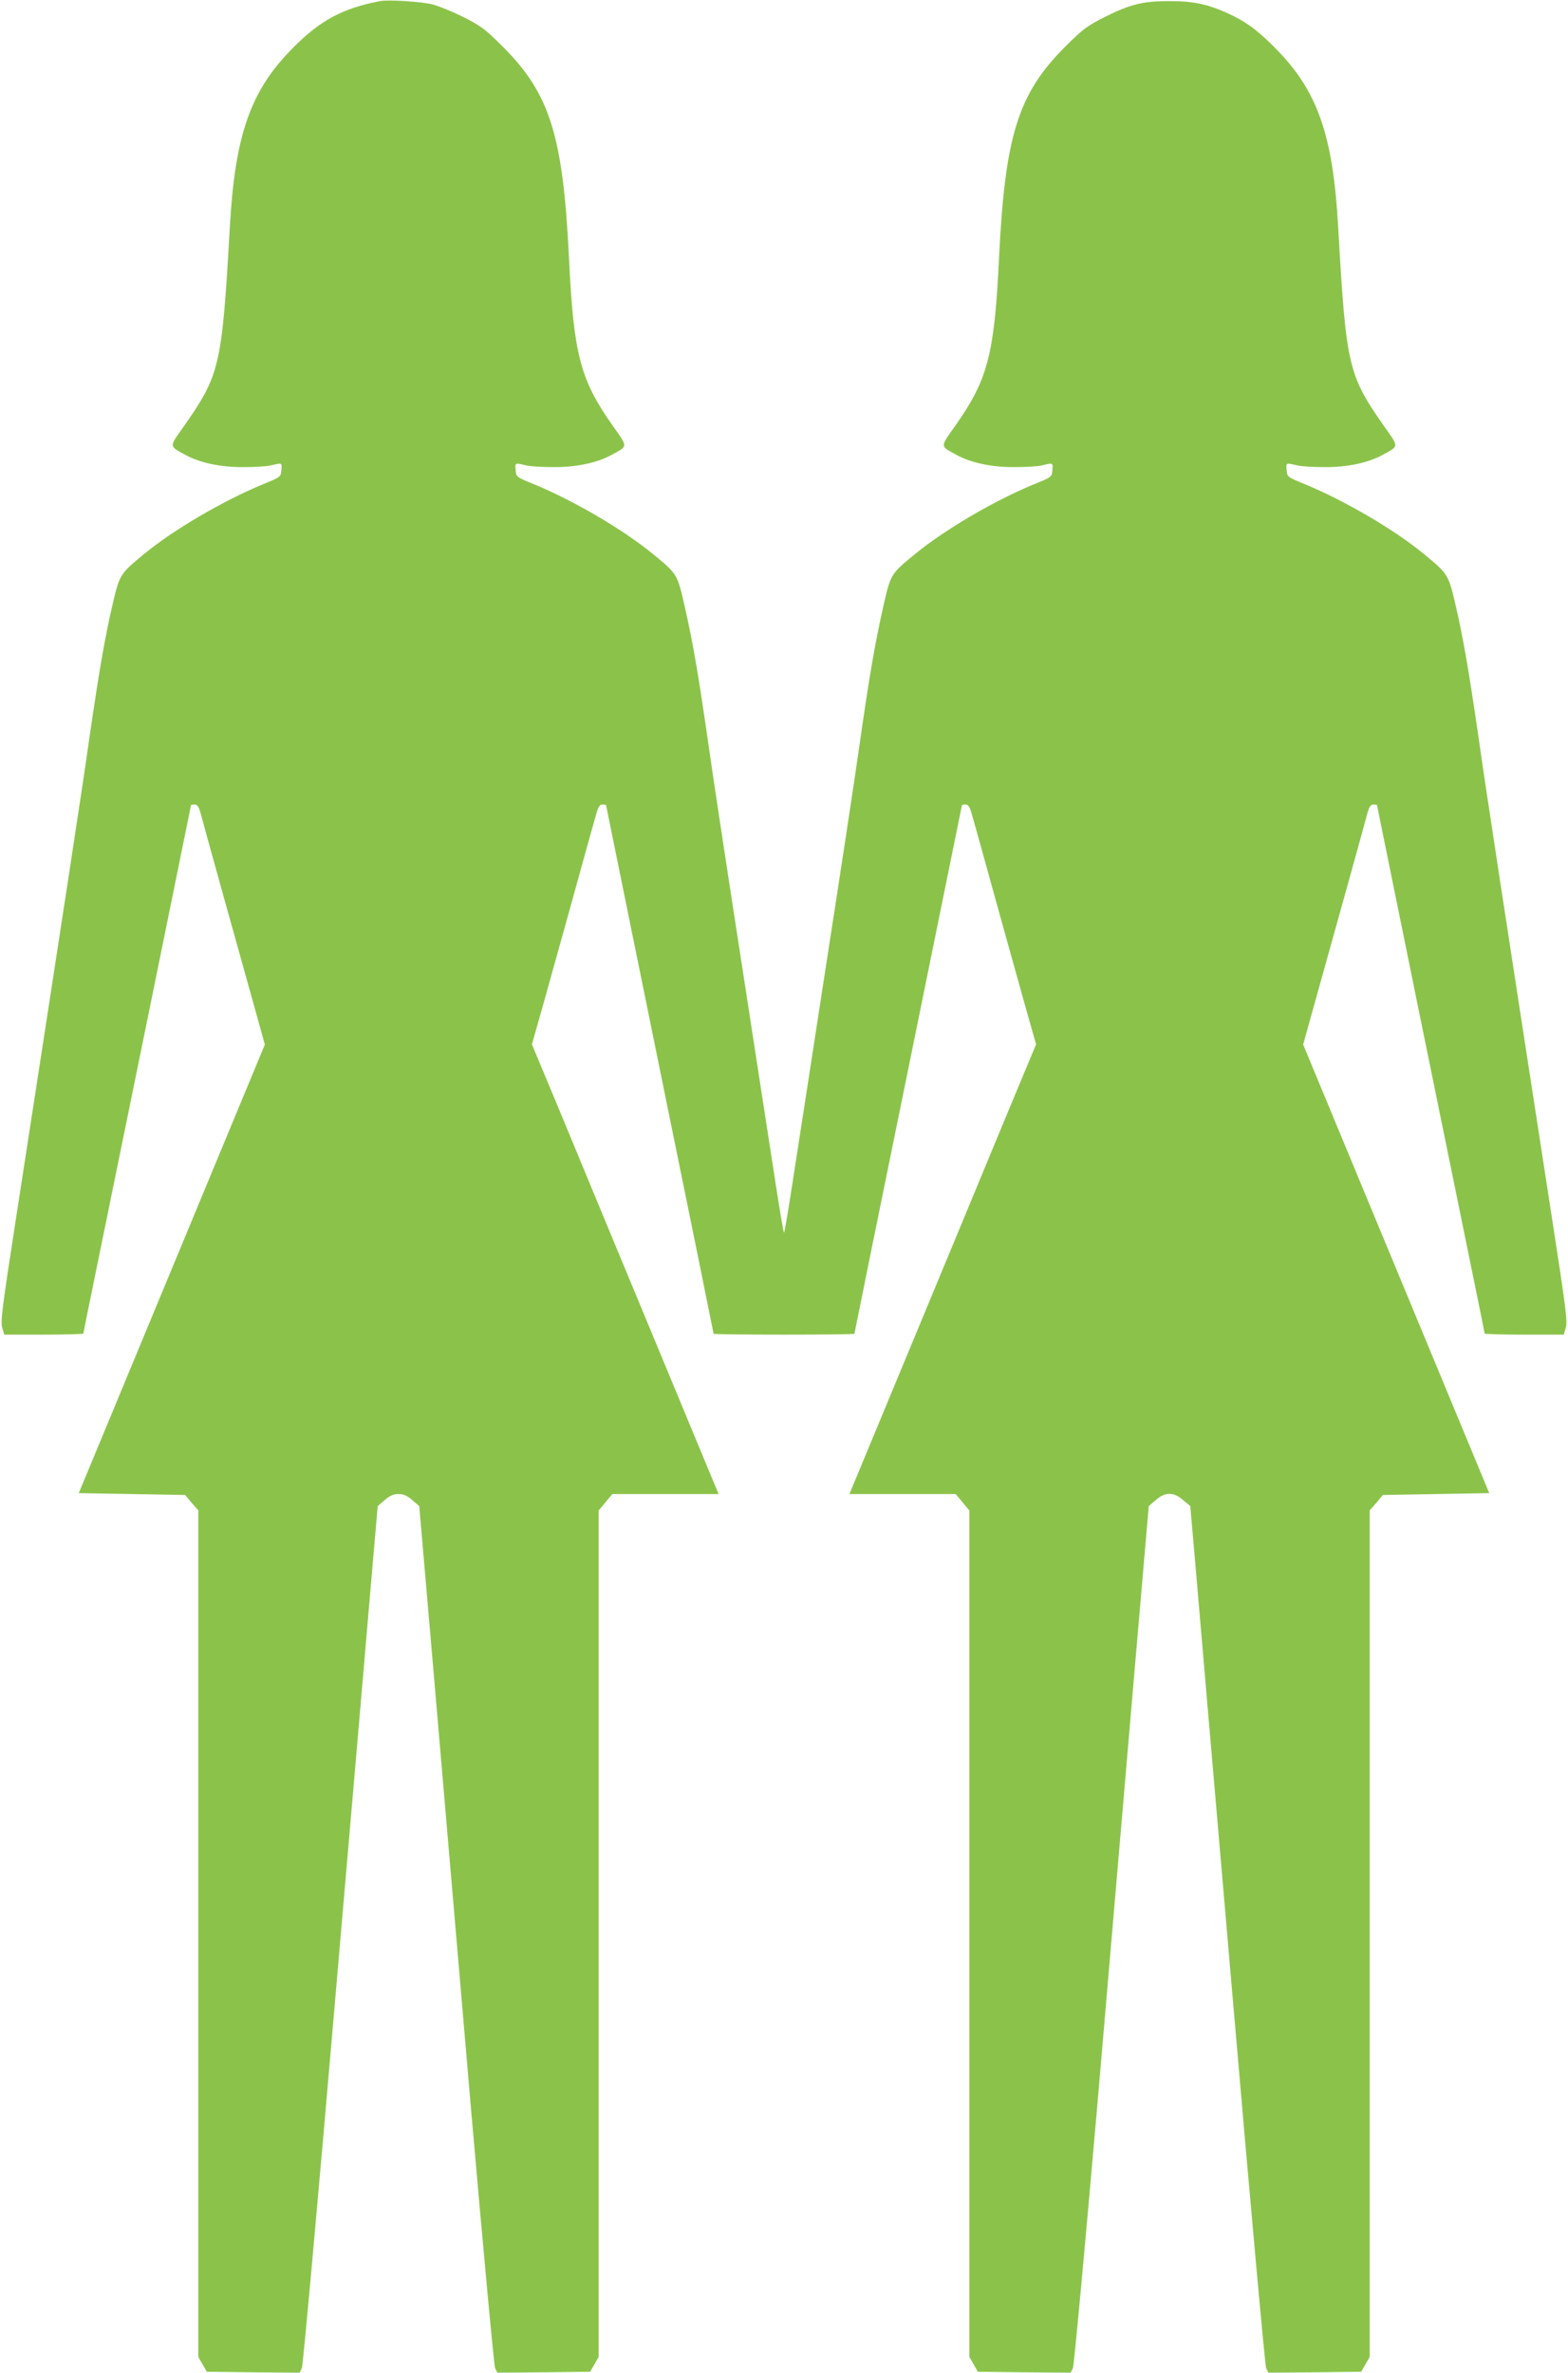 <?xml version="1.0" standalone="no"?>
<!DOCTYPE svg PUBLIC "-//W3C//DTD SVG 20010904//EN"
 "http://www.w3.org/TR/2001/REC-SVG-20010904/DTD/svg10.dtd">
<svg version="1.0" xmlns="http://www.w3.org/2000/svg"
 width="846pt" height="1280pt" viewBox="0 0 846 1280"
 preserveAspectRatio="xMidYMid meet">
<g transform="translate(0,1280) scale(0.1,-0.1)"
fill="#8bc34a" stroke="none">
<path d="M2050 12794 c-202 -39 -323 -104 -470 -253 -228 -229 -312 -467 -340
-966 -42 -746 -54 -797 -244 -1069 -86 -122 -86 -110 6 -161 78 -42 189 -66
313 -65 61 0 128 4 150 10 57 14 57 14 53 -27 -3 -36 -4 -37 -103 -77 -214
-89 -479 -244 -638 -375 -127 -105 -131 -110 -166 -256 -44 -187 -75 -367
-127 -724 -40 -284 -131 -876 -398 -2606 -74 -478 -84 -555 -74 -588 l11 -37
214 0 c117 0 213 3 213 6 0 5 34 172 350 1717 184 905 230 1128 230 1132 0 3
9 5 20 5 14 0 22 -11 31 -42 10 -41 223 -806 308 -1109 l40 -144 -502 -1210
-502 -1210 287 -5 287 -5 35 -42 36 -41 0 -2284 0 -2283 23 -40 23 -40 250 -3
251 -2 12 26 c6 15 86 896 186 2063 97 1120 186 2160 199 2311 l24 275 38 33
c27 23 47 32 74 32 27 0 47 -9 74 -32 l38 -33 79 -915 c43 -503 132 -1543 198
-2311 69 -793 126 -1408 132 -1423 l12 -26 251 2 250 3 23 40 23 40 0 2283 0
2283 37 45 37 44 287 0 286 0 -329 793 c-181 435 -407 981 -503 1213 l-175
420 34 120 c19 65 93 333 166 594 72 261 138 499 147 528 11 40 19 52 34 52
10 0 19 -2 19 -4 0 -2 131 -643 290 -1425 160 -782 290 -1424 290 -1426 0 -3
171 -5 380 -5 209 0 380 2 380 5 0 2 130 644 290 1426 159 782 290 1423 290
1425 0 2 9 4 19 4 15 0 23 -12 34 -52 9 -29 75 -267 147 -528 73 -261 147
-529 166 -594 l34 -120 -175 -420 c-96 -232 -322 -778 -503 -1213 l-329 -793
286 0 287 0 37 -44 37 -45 0 -2283 0 -2283 23 -40 23 -40 250 -3 251 -2 12 26
c6 15 63 630 132 1423 66 768 155 1808 198 2311 l79 915 38 33 c51 44 97 44
148 -1 l38 -32 24 -275 c13 -151 102 -1191 199 -2311 100 -1167 180 -2048 186
-2063 l12 -26 251 2 250 3 23 40 23 40 0 2283 0 2284 36 41 35 42 287 5 287 5
-502 1210 -502 1210 40 144 c85 303 298 1068 308 1109 9 31 17 42 31 42 11 0
20 -2 20 -5 0 -4 46 -227 230 -1132 316 -1545 350 -1712 350 -1717 0 -3 96 -6
213 -6 l214 0 11 37 c10 33 0 110 -74 588 -267 1730 -358 2322 -398 2606 -52
357 -83 537 -127 724 -35 146 -39 151 -166 256 -159 131 -424 286 -638 375
-99 40 -100 41 -103 77 -4 41 -4 41 53 27 22 -6 90 -10 150 -10 124 -1 235 23
313 65 92 51 92 39 6 161 -190 272 -202 323 -244 1069 -28 499 -112 737 -340
966 -99 100 -163 146 -266 192 -105 46 -179 61 -304 61 -143 0 -210 -16 -350
-86 -93 -47 -117 -64 -211 -158 -256 -255 -327 -481 -359 -1145 -25 -516 -60
-652 -234 -899 -86 -122 -86 -110 6 -161 78 -42 189 -66 313 -65 61 0 128 4
150 10 57 14 57 14 53 -27 -3 -36 -4 -37 -103 -77 -214 -89 -479 -244 -638
-375 -132 -108 -131 -107 -171 -281 -45 -200 -75 -371 -131 -765 -25 -176
-106 -709 -180 -1185 -73 -476 -153 -992 -177 -1147 -24 -156 -45 -283 -48
-283 -3 0 -24 127 -48 283 -24 155 -104 671 -177 1147 -74 476 -155 1009 -180
1185 -56 394 -86 565 -131 765 -40 174 -39 173 -171 281 -159 131 -424 286
-638 375 -99 40 -100 41 -103 77 -4 41 -4 41 53 27 22 -6 90 -10 150 -10 124
-1 235 23 313 65 92 51 92 39 6 161 -174 247 -209 383 -234 899 -32 664 -103
890 -359 1145 -94 94 -118 111 -211 158 -58 29 -132 59 -165 68 -60 15 -239
27 -285 18z"/>
</g>
</svg>
